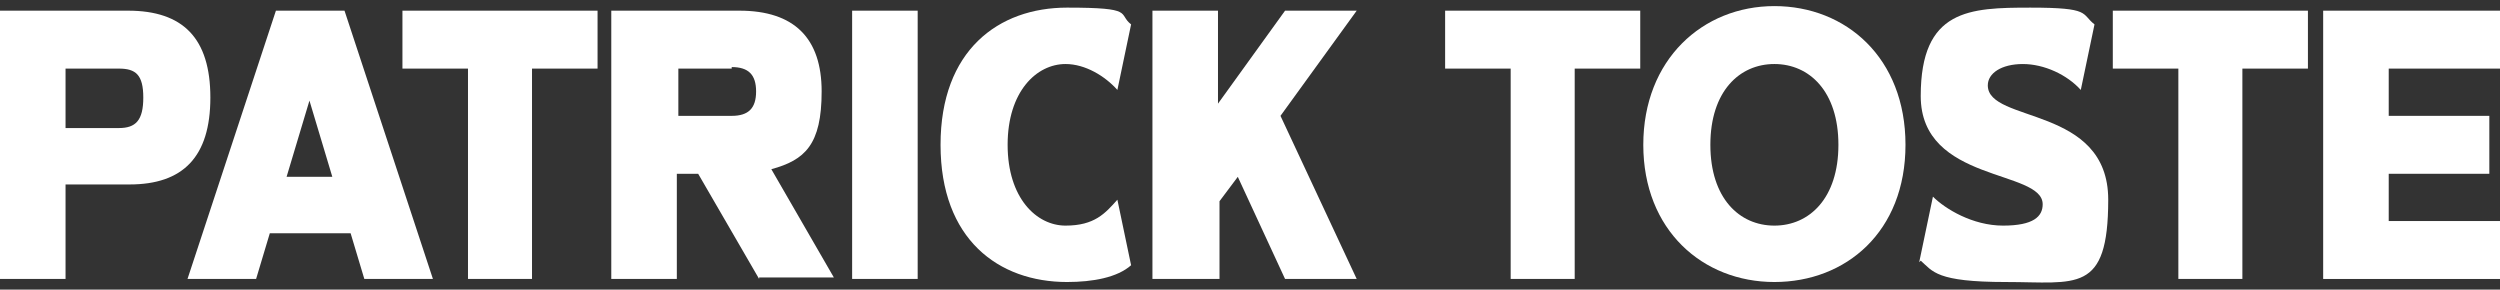<?xml version="1.0" encoding="UTF-8"?>
<svg id="Layer_1" xmlns="http://www.w3.org/2000/svg" width="164" height="19" version="1.1" viewBox="0 0 164 19">
  <rect x="0" y="0" width="164" height="19" fill="#333333" stroke="none"/>
  <!-- Generator: Adobe Illustrator 29.0.1, SVG Export Plug-In . SVG Version: 2.1.0 Build 192)  -->
  <defs>
    <style>
      .st0 {
        fill: #fff;
      }
    </style>
  </defs>
  <path class="st0" d="M8.4,12.1h-4.1v6.2H0V.7h8.4c3.6,0,5.4,1.8,5.4,5.7s-1.8,5.7-5.3,5.7ZM7.8,4.5h-3.5v3.9h3.5c1.1,0,1.6-.5,1.6-2s-.5-1.9-1.6-1.9Z"/>
  <path class="st0" d="M18.1.7h4.5l5.8,17.6h-4.5l-.9-3h-5.3l-.9,3h-4.5L18.1.7ZM18.8,11.6h3l-1.5-5-1.5,5Z"/>
  <path class="st0" d="M30.7,18.3V4.5h-4.3V.7h12.8v3.8h-4.3v13.8h-4.3Z"/>
  <path class="st0" d="M49.8,18.3l-4-6.9h-1.4v6.9h-4.3V.7h8.4c3.6,0,5.4,1.8,5.4,5.3s-1.1,4.5-3.3,5.1l4.1,7.1h-4.9ZM48,4.5h-3.5v3.1h3.5c1.1,0,1.6-.5,1.6-1.6s-.5-1.6-1.6-1.6Z"/>
  <path class="st0" d="M60.2,18.3h-4.3V.7h4.3v17.6Z"/>
  <path class="st0" d="M74.2,1.6l-.9,4.3c-.8-.9-2.1-1.7-3.4-1.7-1.9,0-3.8,1.8-3.8,5.3s1.9,5.3,3.8,5.3,2.6-.8,3.4-1.7l.9,4.3c-.9.8-2.5,1.1-4.2,1.1-4.5,0-8.3-2.8-8.3-9S65.5.5,70,.5s3.3.4,4.2,1.1Z"/>
  <path class="st0" d="M75.6,18.3V.7h4.3v6.1l4.4-6.1h4.7l-5,6.9,5,10.7h-4.7l-3.1-6.7-1.2,1.6v5.1h-4.3Z"/>
  <path class="st0" d="M99.1,18.3V4.5h-4.3V.7h12.8v3.8h-4.3v13.8h-4.3Z"/>
  <path class="st0" d="M107.8,9.5c0-5.6,3.9-9.1,8.6-9.1s8.6,3.4,8.6,9.1-3.9,9-8.6,9-8.6-3.4-8.6-9ZM112.2,9.5c0,3.5,1.9,5.3,4.2,5.3s4.2-1.8,4.2-5.3-1.9-5.3-4.2-5.3-4.2,1.8-4.2,5.3Z"/>
  <path class="st0" d="M125.9,17.2l.9-4.3c.8.8,2.6,1.9,4.6,1.9s2.6-.6,2.6-1.4c0-2.3-8-1.4-8-7.1s3.2-5.8,7.2-5.8,3.3.4,4.2,1.1l-.9,4.3c-.9-1-2.4-1.7-3.8-1.7s-2.3.6-2.3,1.4c0,2.5,7.9,1.3,7.9,7.5s-2.1,5.4-6.7,5.4-4.8-.7-5.6-1.4Z"/>
  <path class="st0" d="M142.9,18.3V4.5h-4.3V.7h12.8v3.8h-4.3v13.8h-4.3Z"/>
  <path class="st0" d="M152.4,18.3V.7h11.6v3.8h-7.3v3.1h6.6v3.8h-6.6v3.1h7.3v3.8h-11.6Z"/>
</svg>